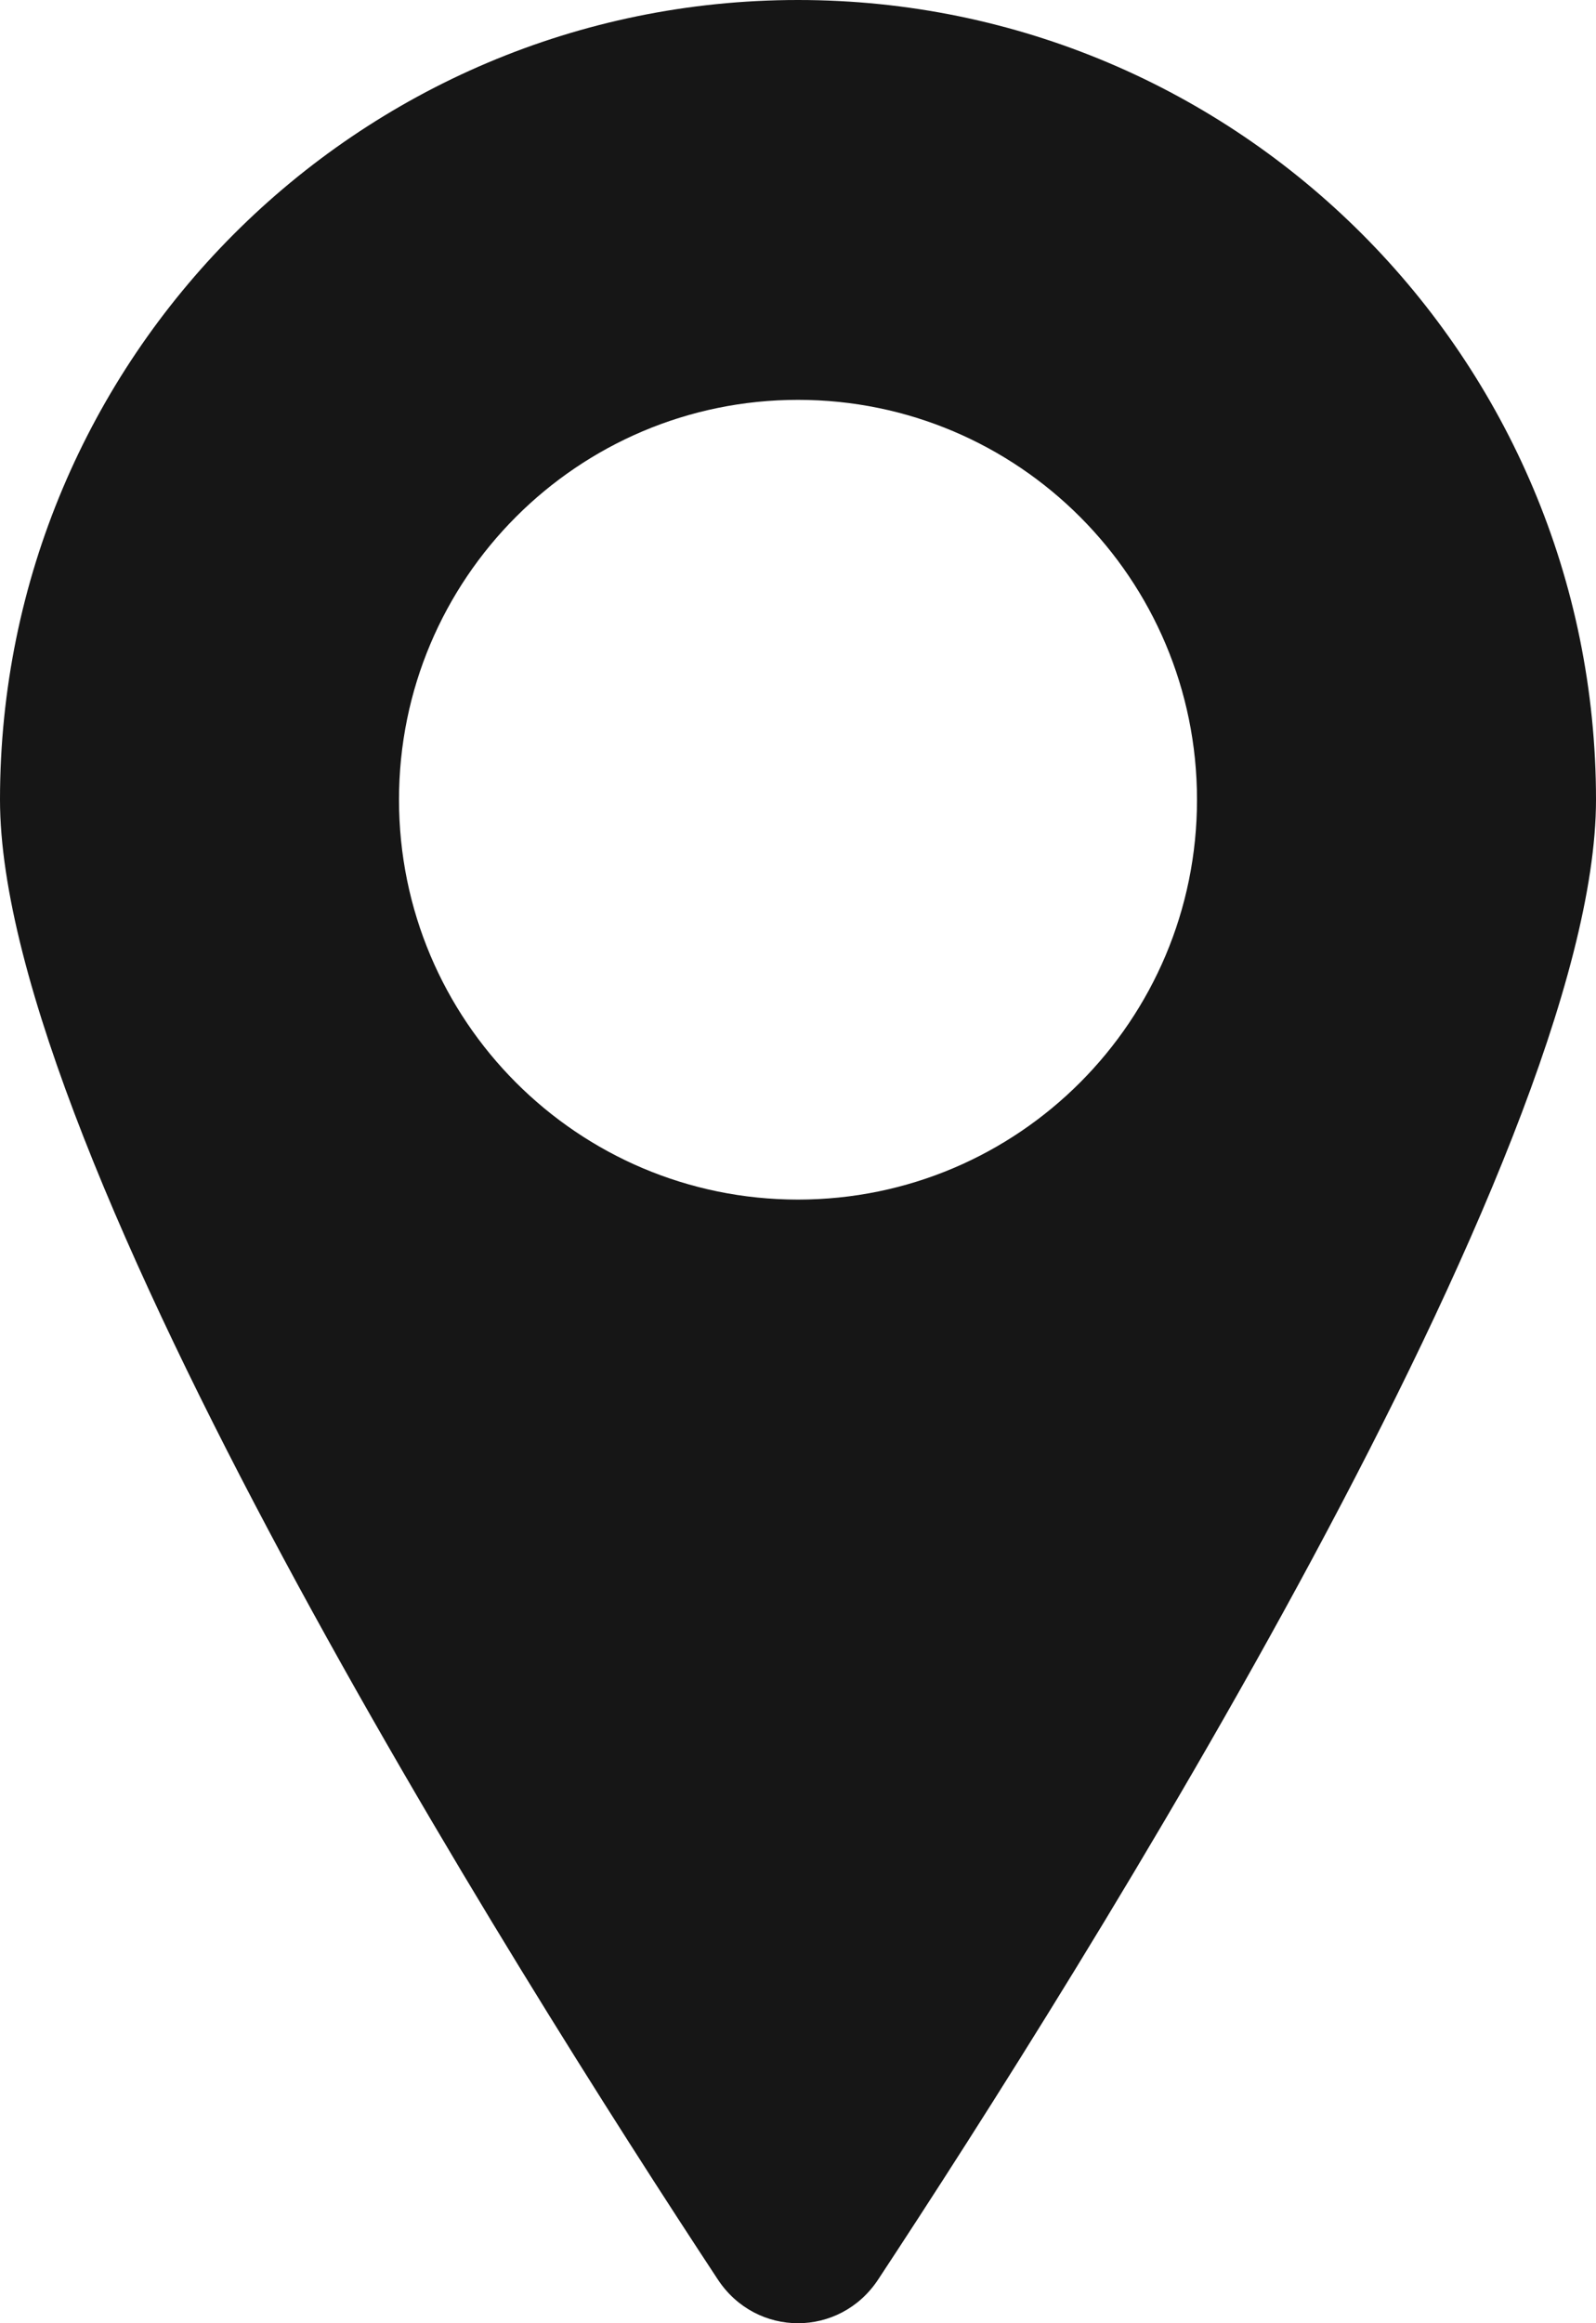 <svg width="44" height="64" viewBox="0 0 44 64" fill="none" xmlns="http://www.w3.org/2000/svg">
<path fill-rule="evenodd" clip-rule="evenodd" d="M44 22.03C44 31.809 29.79 54.329 24.211 62.794C23.151 64.402 20.849 64.402 19.789 62.794C14.21 54.329 0 31.809 0 22.03C0 9.863 9.85 0 22 0C34.15 0 44 9.863 44 22.03ZM22 33.046C28.075 33.046 33 28.114 33 22.03C33 15.947 28.075 11.015 22 11.015C15.925 11.015 11 15.947 11 22.03C11 28.114 15.925 33.046 22 33.046Z" fill="#161616"/>
</svg>
